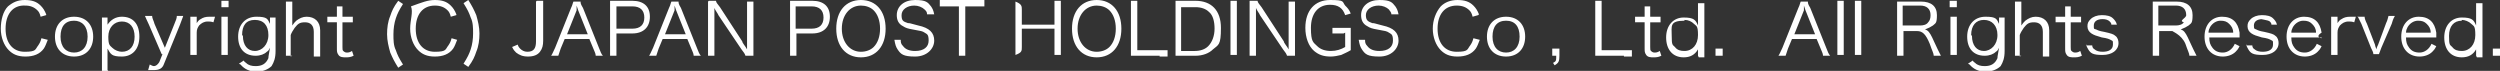 <?xml version="1.0" encoding="UTF-8"?>
<svg xmlns="http://www.w3.org/2000/svg" version="1.1" viewBox="0 0 313.9 8.9">
  <rect x="0" y="0" width="313.9" height="8.9" fill="#333333" stroke="none"/>
  <defs>
    <style>
      .cls-1 {
        fill: #fff;
        fill-rule: evenodd;
      }
    </style>
  </defs>
  <!-- Generator: Adobe Illustrator 28.7.1, SVG Export Plug-In . SVG Version: 1.2.0 Build 142)  -->
  <g>
    <g id="_レイヤー_1">
      <path class="cls-1" d="M5.8,1.9l-.7.2c-.1-.4-.2-.6-.4-.8-.4-.4-.9-.6-1.5-.6C1.6.6.7,1.8.7,3.6s.9,2.9,2.4,2.9,1.3-.3,1.7-.8c.2-.3.3-.5.4-.9l.8.2c-.2.5-.3.8-.5,1.1-.5.7-1.3,1-2.3,1s-1.6-.3-2.1-.8c-.6-.6-1-1.6-1-2.7S.4,1.4,1,.8C1.6.3,2.2,0,3.1,0s1.5.2,2,.7c.3.3.5.6.7,1.1h0ZM9.3,7.1c-1.5,0-2.4-1-2.4-2.5s.9-2.5,2.4-2.5,2.4,1,2.4,2.5-.9,2.5-2.4,2.5h0ZM9.3,2.6c-1.1,0-1.7.7-1.7,2s.7,2,1.7,2,1.7-.7,1.7-2-.7-2-1.7-2h0ZM13.6,8.9h-.8c0-.4,0-.6,0-1V3.2c0-.4,0-.7,0-1h.7v.5c0,.1,0,.2,0,.4.4-.6,1-1,1.8-1,1.4,0,2.2.9,2.2,2.5s-.9,2.5-2.2,2.5-1.4-.3-1.8-1c0,.3,0,.4,0,.6v1.1c0,.4,0,.7,0,1h0ZM15.3,6.5c1,0,1.6-.7,1.6-1.9s-.6-1.9-1.6-1.9-1.7.8-1.7,1.9.2,1.1.5,1.4c.3.3.8.5,1.2.5h0ZM20.3,6.8l-1.6-3.7c-.3-.6-.4-.9-.5-1.1h.9c0,.3.2.6.3,1l1.3,3,1.2-3c.2-.5.3-.7.3-1h.8c0,.1-.2.5-.4,1.1l-2,4.9c-.2.6-.6.8-1.3.8s-.4,0-.7,0l.2-.7c.2.1.4.2.5.2.3,0,.5-.2.7-.5l.4-1h0ZM27,2.1l-.2.7c-.3-.1-.5-.1-.7-.1-.5,0-.8.2-1.1.5-.2.3-.3.5-.3.9v1.8c0,.4,0,.7,0,1h-.8c0-.4,0-.6,0-1v-2.8c0-.5,0-.7,0-1h.8v.5c0,0,0,.2,0,.3.2-.3.3-.4.5-.5.3-.2.6-.3,1.1-.3s.4,0,.8,0h0ZM27.8.1h.9v.8h-.9V.1ZM27.8,2.1h.8c0,.3,0,.6,0,1v2.8c0,.4,0,.7,0,1h-.8c0-.4,0-.6,0-1v-2.8c0-.4,0-.7,0-1ZM30,8l.6-.4c.1.2.2.2.3.3.3.3.7.4,1.2.4.8,0,1.3-.3,1.6-1,0-.3.1-.6.2-1.3-.1.2-.2.4-.4.5-.3.3-.8.5-1.4.5-1.4,0-2.2-.9-2.2-2.4s.9-2.5,2.3-2.5,1.4.3,1.7.9c0-.2,0-.2,0-.3v-.5h.7c0,.4,0,.6,0,1v3.2c0,.9-.2,1.4-.5,1.9-.4.4-1.1.7-1.9.7s-1.5-.3-2-.9h0ZM30.5,4.5c0,1.2.6,1.9,1.5,1.9s1.7-.8,1.7-2-.6-1.9-1.7-1.9-1.6.7-1.6,1.9ZM36.7,7h-.8c0-.3,0-.6,0-1V1.2c0-.5,0-.7,0-1h.8c0,.3,0,.6,0,1v1.5c0,.1,0,.2,0,.5.2-.3.3-.4.5-.6.4-.3.8-.5,1.3-.5,1,0,1.7.6,1.7,1.7v2.3c0,.4,0,.7,0,1h-.8c0-.3,0-.6,0-1v-2.1c0-.8-.4-1.2-1.1-1.2s-.9.2-1.3.7c-.2.3-.4.6-.5.9v1.7c0,.4,0,.7,0,1h0ZM42.2.8h.8c0,.3,0,.6,0,1v.3h.4c.4,0,.6,0,.9,0v.7c-.3,0-.5,0-.9,0h-.4v3.1c0,.3,0,.4.1.5,0,0,.2.2.4.2s.4,0,.7-.2l.2.6c-.4.2-.7.2-1,.2s-.7,0-.9-.3-.2-.4-.2-.9v-3.2h-.4c-.3,0-.5,0-.8,0v-.7c.2,0,.4,0,.8,0h.4v-.3c0-.4,0-.7,0-1ZM50.6,8.1l-.6.4c-.5-.8-.7-1.2-1-1.9-.2-.7-.4-1.5-.4-2.3s.1-1.6.4-2.3c.2-.6.4-1.1,1-1.9l.6.4c-.5.8-.7,1.2-.9,1.8-.2.6-.3,1.3-.3,2s0,1.4.3,2c.2.6.4,1,.9,1.8h0ZM57.3,1.9l-.7.2c-.1-.4-.2-.6-.4-.8-.4-.4-.9-.6-1.6-.6-1.5,0-2.4,1.1-2.4,2.9s.9,2.9,2.4,2.9,1.3-.3,1.7-.8c.2-.3.3-.5.4-.9l.7.2c-.2.5-.3.8-.5,1.1-.5.7-1.3,1-2.3,1s-1.6-.3-2.1-.8c-.6-.6-1-1.6-1-2.7s.4-2.1.1-2.8c1.4-.5,2.1-.8,3-.8s1.5.2,2,.7c.3.3.5.6.7,1.1h0ZM58.2.4l.6-.4c.5.8.7,1.2,1,1.9.2.7.4,1.5.4,2.3s-.1,1.6-.4,2.3c-.2.6-.4,1.1-1,1.9l-.6-.4c.5-.8.7-1.2.9-1.8.2-.6.3-1.3.3-2s0-1.4-.3-2c-.2-.6-.4-1-.9-1.8h0ZM67.4.1h.8c0,.3,0,.6,0,1v4c0,.6-.1,1-.4,1.4-.3.4-.8.6-1.5.6s-1.1-.2-1.5-.5c-.2-.2-.3-.3-.5-.7l.7-.3c.1.3.2.4.3.5.2.2.5.4.9.4.8,0,1.1-.4,1.1-1.3V1.2c0-.4,0-.7,0-1ZM75.7,7h-.9c0-.3-.2-.6-.3-.9l-.5-1.2h-3.1l-.5,1.2c-.1.3-.2.6-.3.9h-.9c.2-.3.2-.4.5-1l2-5c.2-.4.2-.6.3-.8h.9c0,.2,0,.3.3.8l2,5c.2.5.3.8.5,1h0ZM73.8,4.3l-1.2-3c0,0,0,0-.2-.6,0,.1,0,.2,0,.3,0,.1,0,.2,0,.3l-1.2,3h2.7,0ZM77.4,7h-.8c0-.3,0-.6,0-1V1.1c0-.4,0-.6,0-1,.3,0,.6,0,1,0h1.8c1.4,0,2.2.7,2.2,2s-.8,2.1-2.2,2.1h-2v1.8c0,.4,0,.7,0,1h0ZM77.4,3.6h2c1,0,1.5-.5,1.5-1.4s-.5-1.4-1.5-1.4h-2v2.8h0ZM88,7h-.9c0-.3-.2-.6-.3-.9l-.5-1.2h-3.1l-.5,1.2c-.1.3-.2.6-.3.9h-.9c.2-.3.2-.4.5-1l2-5c.2-.4.2-.6.3-.8h.9c0,.2,0,.3.3.8l2,5c.2.5.3.8.5,1h0ZM86.1,4.3l-1.2-3c0,0,0,0-.2-.6,0,.1,0,.2,0,.3,0,.1,0,.2,0,.3l-1.2,3h2.7,0ZM89,.1h.9c0,.2.2.4.5.8l2.8,4.3c0,.2.4.6.6,1,0-.7,0-1.1,0-1.2V1.2c0-.4,0-.7,0-1h.8c0,.3,0,.6,0,1v4.8c0,.5,0,.7,0,1h-1c-.1-.3-.2-.4-.5-.8l-2.9-4.3c0-.1-.4-.6-.5-.9,0,.4,0,.9,0,1.1v3.8c0,.5,0,.8,0,1.1h-.8c0-.3,0-.6,0-1.1V1.2c0-.4,0-.7,0-1h0ZM100,7h-.8c0-.3,0-.6,0-1V1.1c0-.4,0-.6,0-1,.3,0,.6,0,1,0h1.8c1.4,0,2.2.7,2.2,2s-.8,2.1-2.2,2.1h-2v1.8c0,.4,0,.7,0,1ZM99.9,3.6h2c1,0,1.5-.5,1.5-1.4s-.5-1.4-1.5-1.4h-2v2.8h0ZM108.1,0c1.9,0,3.1,1.4,3.1,3.6s-1.2,3.6-3.1,3.6-3.1-1.4-3.1-3.6S106.2,0,108.1,0ZM108.1,6.5c.6,0,1.2-.2,1.6-.6.5-.5.8-1.3.8-2.3s-.3-1.8-.8-2.3c-.4-.4-1-.6-1.6-.6-1.4,0-2.4,1.2-2.4,2.9s1,2.9,2.4,2.9ZM117.2,1.8h-.8c0-.3-.1-.4-.3-.6-.3-.3-.8-.5-1.3-.5-.9,0-1.6.5-1.6,1.2s.2.8.8,1c.2,0,.2,0,1.3.3,1.4.3,2,.9,2,1.9s-.9,2-2.4,2-1.8-.3-2.2-.9c-.2-.3-.3-.6-.4-1.2h.8c0,.3,0,.5.3.8.3.4.8.6,1.5.6,1.1,0,1.7-.5,1.7-1.3s-.2-.8-.5-1c-.3-.2-.4-.2-1.5-.4-.6-.1-.9-.2-1.2-.4-.6-.3-.8-.8-.8-1.4,0-1.1.9-1.9,2.3-1.9s1.6.3,2,.8c.2.3.3.5.4,1h0ZM121.2.8v5.2c0,.4,0,.7,0,1h-.8c0-.3,0-.6,0-1V.8h-1.4c-.5,0-.7,0-1,0V0c.3,0,.5,0,1,0h3.5c.5,0,.8,0,1.1,0v.8c-.3,0-.5,0-1.1,0h-1.4ZM132.4.1h.8c0,.3,0,.6,0,1v4.8c0,.4,0,.7,0,1h-.8c0-.3,0-.6,0-1v-2.3h-4.1v2.3c0,.5,0,.7-.8,1h0c0-.3,0-.6,0-1V1.2c0-.4,0-.7,0-1h0c.8.3.8.6.8,1v1.9h4.1v-1.9c0-.4,0-.7,0-1ZM137.7,0c1.9,0,3.1,1.4,3.1,3.6s-1.2,3.6-3.1,3.6-3.1-1.4-3.1-3.6S135.8,0,137.7,0ZM137.7,6.5c.6,0,1.2-.2,1.6-.6.5-.5.8-1.3.8-2.3s-.3-1.8-.8-2.3c-.4-.4-1-.6-1.6-.6-1.4,0-2.4,1.2-2.4,2.9s1,2.9,2.4,2.9ZM145.6,7h-2.6c-.4,0-.7,0-1,0,0-.3,0-.6,0-1.1V1.2c0-.5,0-.7,0-1.1h.8c0,.3,0,.6,0,1.1v5.1h2.8c.5,0,.7,0,1,0v.8c-.3,0-.5,0-1,0h0ZM147.6,5.9V1.1c0-.4,0-.6,0-1,.3,0,.6,0,1,0h1.5c2,0,3.2,1.2,3.2,3.4s-.3,2.1-1,2.7c-.5.5-1.3.8-2.2.8h-1.5c-.4,0-.7,0-1,0,0-.4,0-.6,0-1.1ZM148.3,6.4h1.7c.7,0,1.3-.2,1.7-.6.5-.5.8-1.3.8-2.2s-.2-1.7-.7-2.1c-.4-.4-1-.6-1.7-.6h-1.8v5.6h0ZM154.5.1h.8c0,.3,0,.6,0,1v4.8c0,.4,0,.7,0,1h-.8c0-.3,0-.6,0-1V1.2c0-.5,0-.7,0-1ZM156.9.1h1c0,.2.2.4.5.8l2.8,4.3c0,.2.4.6.6,1,0-.7,0-1.1,0-1.2V1.2c0-.4,0-.7,0-1h.8c0,.3,0,.6,0,1v4.8c0,.5,0,.7,0,1h-1c-.1-.3-.2-.4-.5-.8l-2.9-4.3c0-.1-.4-.6-.5-.9,0,.4,0,.9,0,1.1v3.8c0,.5,0,.8,0,1.1h-.8c0-.3,0-.6,0-1.1V1.2c0-.4,0-.7,0-1h0ZM168.7,4.2h-.5c-.5,0-.7,0-.9,0v-.7c.3,0,.5,0,1,0h.3c.4,0,.7,0,1,0,0,.4,0,.6,0,1v.8c0,.4,0,.6,0,1-.5.3-.8.4-1.2.6-.4.1-.9.2-1.3.2-.9,0-1.5-.2-2.1-.7-.7-.6-1.1-1.7-1.1-2.9,0-2.2,1.2-3.5,3.1-3.5s1.5.2,1.9.7c.3.3.5.5.7,1l-.7.2c-.3-.9-.9-1.3-1.9-1.3-1.5,0-2.4,1.1-2.4,2.9s.3,1.8.8,2.3c.4.4,1,.6,1.7.6s1.3-.2,1.8-.5v-1.8h0ZM175.5,1.8h-.8c0-.3-.2-.4-.3-.6-.3-.3-.8-.5-1.3-.5-.9,0-1.6.5-1.6,1.2s.3.8.8,1c.2,0,.2,0,1.3.3,1.4.3,2,.9,2,1.9s-.9,2-2.4,2-1.8-.3-2.2-.9c-.2-.3-.3-.6-.4-1.2h.8c0,.3,0,.5.3.8.3.4.8.6,1.5.6,1.1,0,1.7-.5,1.7-1.3s-.2-.8-.5-1c-.3-.2-.4-.2-1.5-.4-.6-.1-.9-.2-1.2-.4-.6-.3-.8-.8-.8-1.4,0-1.1.9-1.9,2.3-1.9s1.6.3,2,.8c.2.3.3.5.4,1h0ZM185.6,1.9l-.7.2c-.1-.4-.2-.6-.4-.8-.4-.4-.9-.6-1.6-.6-1.5,0-2.4,1.1-2.4,2.9s.9,2.9,2.4,2.9,1.3-.3,1.7-.8c.2-.3.3-.5.4-.9l.8.2c-.2.5-.3.8-.5,1.1-.5.7-1.3,1-2.3,1s-1.6-.3-2.1-.8c-.6-.6-1-1.6-1-2.7s.4-2.1,1-2.8c.5-.5,1.2-.8,2.1-.8s1.5.2,2,.7c.3.3.5.6.7,1.1h0ZM189.1,7.1c-1.5,0-2.4-1-2.4-2.5s.9-2.5,2.4-2.5,2.4,1,2.4,2.5-.9,2.5-2.4,2.5h0ZM189.1,2.6c-1.1,0-1.7.7-1.7,2s.7,2,1.7,2,1.7-.7,1.7-2-.6-2-1.7-2h0ZM192.6,6.1h0v.9h0v-.9ZM195.8,6.1v.9c0,.7-.1.9-.6,1.2l-.2-.3c.4-.2.4-.3.4-.9h-.5v-.9h.9ZM203.9,7h-2.6c-.4,0-.7,0-1,0,0-.3,0-.6,0-1.1V1.2c0-.5,0-.7,0-1.1h.8c0,.3,0,.6,0,1.1v5.1h2.8c.5,0,.7,0,1,0v.8c-.3,0-.5,0-1,0h0ZM206.4.8h.8c0,.3,0,.6,0,1v.3h.4c.4,0,.6,0,.9,0v.7c-.3,0-.5,0-.9,0h-.4v3.1c0,.3,0,.4.1.5,0,0,.2.2.4.2s.4,0,.7-.2l.2.6c-.4.2-.7.2-1,.2s-.7,0-.9-.3-.2-.4-.2-.9v-3.2h-.4c-.3,0-.5,0-.8,0v-.7c-.7,0,.4,0,.8,0h.4v-.3c0-.4,0-.7,0-1ZM213.2,7v-.4c0-.1,0-.3,0-.4-.4.7-1,1-1.8,1-1.4,0-2.2-1-2.2-2.5s.9-2.5,2.2-2.5,1.5.3,1.8,1h0c0-.3,0-.4,0-.6v-1.2c0-.4,0-.7,0-1h.8c0,.4,0,.6,0,1v4.8c0,.5,0,.7,0,1h-.7ZM211.5,2.6c-1.9,0-1.6.7-1.6,1.9s.1,1.1.4,1.4c.3.4.7.5,1.2.5,1,0,1.7-.8,1.7-2s-.2-1.1-.5-1.4c-.3-.3-.7-.5-1.2-.5h0ZM215.4,6.1h.9v.9h-.9v-.9ZM229.8,7h-.9c0-.3-.2-.6-.3-.9l-.5-1.2h-3.1l-.5,1.2c-.1.3-.2.6-.3.9h-.9c.2-.3.2-.4.5-1l2-5c.2-.4.2-.6.3-.8h.9c0,.2,0,.3.3.8l2,5c.2.5.3.8.5,1h0ZM227.9,4.3l-1.2-3c0,0,0,0-.2-.6,0,.1,0,.2,0,.3,0,.1,0,.2,0,.3l-1.2,3h2.7,0ZM230.7.1h.8c0,.3,0,.6,0,1v4.8c0,.4,0,.6,0,1h-.8c0-.3,0-.6,0-1V1.2c0-.4,0-.7,0-1h0ZM232.9.1h.8c0,.3,0,.6,0,1v4.8c0,.4,0,.6,0,1h-.8c0-.3,0-.6,0-1V1.2c0-.4,0-.7,0-1h0ZM243.8,7h-1c0-.3-.2-.6-.5-1.5-.5-1.2-.9-1.6-1.6-1.6h-1.7v2.1c0,.5,0,.7,0,1h-.8c0-.3,0-.6,0-1V1.2c0-.4,0-.7,0-1,.3,0,.6,0,1,0h2c1.3,0,2,.6,2,1.7s-.2,1-.5,1.3c-.3.2-.5.3-1,.5.4.1.6.4.9,1,.2.4.4.9.7,1.5.2.4.3.6.4.8h0ZM239,3.2h2.1c.4,0,.8-.1,1-.4.2-.2.3-.5.3-.9,0-.8-.5-1.2-1.3-1.2h-2.2v2.5h0ZM244.8.1h.9v.8h-.9V.1ZM244.9,2.1h.8c0,.3,0,.6,0,1v2.8c0,.4,0,.7,0,1h-.8c0-.4,0-.6,0-1v-2.8c0-.4,0-.7,0-1ZM247.1,8l.6-.4c.1.2.2.2.3.3.3.3.7.4,1.2.4.8,0,1.3-.3,1.6-1,0-.3.1-.6.2-1.3-.1.2-.2.4-.4.5-.3.3-.8.5-1.4.5-1.4,0-2.2-.9-2.2-2.4s.9-2.5,2.3-2.5,1.4.3,1.7.9c0-.2,0-.2,0-.3v-.5h.7c0,.4,0,.6,0,1v3.2c0,.9-.2,1.4-.5,1.9-.4.4-1.1.7-1.9.7s-1.5-.3-2-.9ZM247.6,4.5c0,1.2.6,1.9,1.5,1.9s1.7-.8,1.7-2-.7-1.9-1.7-1.9-1.6.7-1.6,1.9ZM253.8,7h-.8c0-.3,0-.6,0-1V1.2c0-.5,0-.7,0-1h.8c0,.3,0,.6,0,1v1.5c0,.1,0,.2,0,.5.2-.3.3-.4.5-.6.4-.3.8-.5,1.3-.5,1,0,1.7.6,1.7,1.7v2.3c0,.4,0,.7,0,1h-.8c0-.3,0-.6,0-1v-2.1c0-.8-.4-1.2-1.1-1.2s-.9.2-1.3.7c-.2.3-.4.6-.5.9v1.7c0,.4,0,.7,0,1h0ZM259.2.8h.8c0,.3,0,.6,0,1v.3h.4c.4,0,.6,0,.9,0v.7c-.3,0-.5,0-.9,0h-.4v3.1c0,.3,0,.4.1.5,0,0,.2.2.4.2s.4,0,.7-.2l.2.6c-.4.2-.7.2-1,.2s-.7,0-.9-.3-.2-.4-.2-.9v-3.2h-.4c-.3,0-.5,0-.8,0v-.7c.2,0,.4,0,.8,0h.4v-.3c0-.4,0-.7,0-1ZM262,5.7h.7c0,.2.1.4.3.5.2.2.6.3,1,.3.8,0,1.3-.3,1.3-.9s0-.4-.3-.6c-.2-.1-.4-.2-1.1-.3-.7-.2-1-.3-1.3-.5-.3-.2-.5-.5-.5-.9s.1-.6.4-.9c.3-.3.8-.5,1.4-.5s1.1.1,1.4.4c.2.2.4.4.5.8h-.7c0-.1,0-.2-.2-.4-.2-.2-.5-.3-.9-.3-.7,0-1.1.3-1.1.8s0,.4.3.5c.2.1.4.2,1,.3.9.2,1.2.3,1.4.5.3.2.4.6.4.9,0,.9-.8,1.5-2,1.5s-1.5-.2-1.8-.7c-.1-.2-.2-.3-.3-.7h0ZM275.9,7h-1c0-.3-.2-.6-.5-1.5-.5-1.2-1.8-1.6-1.6-1.6h-1.7v2.1c0,.5,0,.7,0,1h-.8c0-.3,0-.6,0-1V1.2c0-.4,0-.7,0-1,.3,0,.6,0,1,0h2c1.3,0,2,.6,2,1.7s-.2,1-.5,1.3c-.3.2-.5.3-1,.5.4.1.6.4.9,1,.2.4.4.9.7,1.5.2.4.3.6.4.8h0ZM271.1,3.2h2.1c.4,0,.8-.1,1-.4-.7-.2.3-.5.3-.9,0-.8-.5-1.2-1.3-1.2h-2.2v2.5h0ZM281.2,4.7h-3.8c0,.6.1.9.4,1.3.3.4.7.6,1.3.6s1.2-.4,1.5-1.1l.6.3c-.2.4-.3.5-.5.7-.4.4-1,.6-1.6.6-1.4,0-2.3-1-2.3-2.5s.9-2.5,2.2-2.5,2,.7,2.2,2c0,0,0,.5,0,.7h0ZM277.4,4.1h3c0-.5-.2-.8-.5-1.1-.3-.3-.6-.4-1.1-.4s-1,.3-1.3.8c-.1.2-.2.4-.2.7ZM282.1,5.7h.7c0,.2.1.4.3.5.2.2.6.3,1,.3.8,0,1.3-.3,1.3-.9s0-.4-.3-.6c-.2-.1-.4-.2-1.1-.3-.7-.2-1-.3-1.3-.5-.3-.2-.5-.5-.5-.9s.1-.6.4-.9c.3-.3.8-.5,1.4-.5s1.1.1,1.4.4c.2.2.4.4.5.8h-.7c0-.1,0-.2-.2-.4-.2-.2-1.4-.3-.9-.3-.7,0-1.1.3-1.1.8s.1.4.3.5c.2.1.4.2,1,.3.9.2,1.2.3,1.4.5.3.2.4.6.4.9,0,.9-.8,1.5-2,1.5s-1.5-.2-1.8-.7c-.1-.2-.2-.3-.3-.7h0ZM291.5,4.7h-3.8c0,.6.1.9.4,1.3.3.4.7.6,1.3.6s1.2-.4,1.5-1.1l.6.3c-.2.4-.3.5-.5.7-.4.4-1,.6-1.6.6-1.4,0-2.3-1-2.3-2.5s.9-2.5,2.2-2.5,2,.7,2.2,2c0,0-.9.5,0,.7h0ZM287.8,4.1h3c0-.5-.2-.8-.5-1.1-.3-.3-.6-.4-1.1-.4s-1,.3-1.3.8c-.1.2-.2.4-.2.7ZM295.8,2.1l-.2.7c-.3-.1-.5-.1-.7-.1-.5,0-.8.2-1.1.5-.2.3-.3.5-.3.9v1.8c0,.4,0,.7,0,1h-.8c0-.4,0-.6,0-1v-2.8c0-.5,0-.7,0-1h.8v.5c0,0,0,.2,0,.3.2-.3.3-.4.5-.5.3-.2.6-.3,1.1-.3s.4,0,.8,0h0ZM296.1,2.1h.8c0,.2.1.5.3.9l1,2.6c0,.1.1.4.2.6,0-.2.1-.4.2-.6l1-2.7c.2-.4.2-.6.3-.9h.8c-.1.2-.2.3-.4,1l-1.3,3c-.2.5-.2.5-.3.8h-.7c0-.2-.1-.4-.3-.8l-1.2-3c-.2-.4-.3-.6-.5-1h0ZM305.9,4.7h-3.8c0,.6.1.9.4,1.3.3.4.7.6,1.3.6s1.2-.4,1.5-1.1l.6.3c-.2.4-.3.5-.5.7-.4.4-1,.6-1.6.6-1.4,0-2.3-1-2.3-2.5s.9-2.5,2.2-2.5,2,.7,2.2,2c0,0,0,.5,0,.7h0ZM302.2,4.1h3c0-.5-.2-.8-.5-1.1-.3-.3-.6-.4-1.1-.4s-1,.3-1.3.8c-.1.2-.2.4-.2.7ZM310.9,7v-.4c0-.1,0-.3,0-.4-.4.7-1,1-1.8,1-1.4,0-2.2-1-2.2-2.5s.9-2.5,2.2-2.5,1.5.3,1.8,1h0c0-.3,0-.4,0-.6v-1.2c0-.4,0-.7,0-1h.8c0,.4,0,.6,0,1v4.8c0,.5,0,.7,0,1h-.7ZM309.1,2.6c-1,0-1.6.7-1.6,1.9s.1,1.1.4,1.4c.3.4.7.5,1.2.5,1,0,1.7-.8,1.7-2s-.2-1.1-.5-1.4c-.3-.3-.8-.5-1.2-.5h0ZM313,6.1h.9v.9h-.9v-.9h0Z"/>
    </g>
  </g>
</svg>